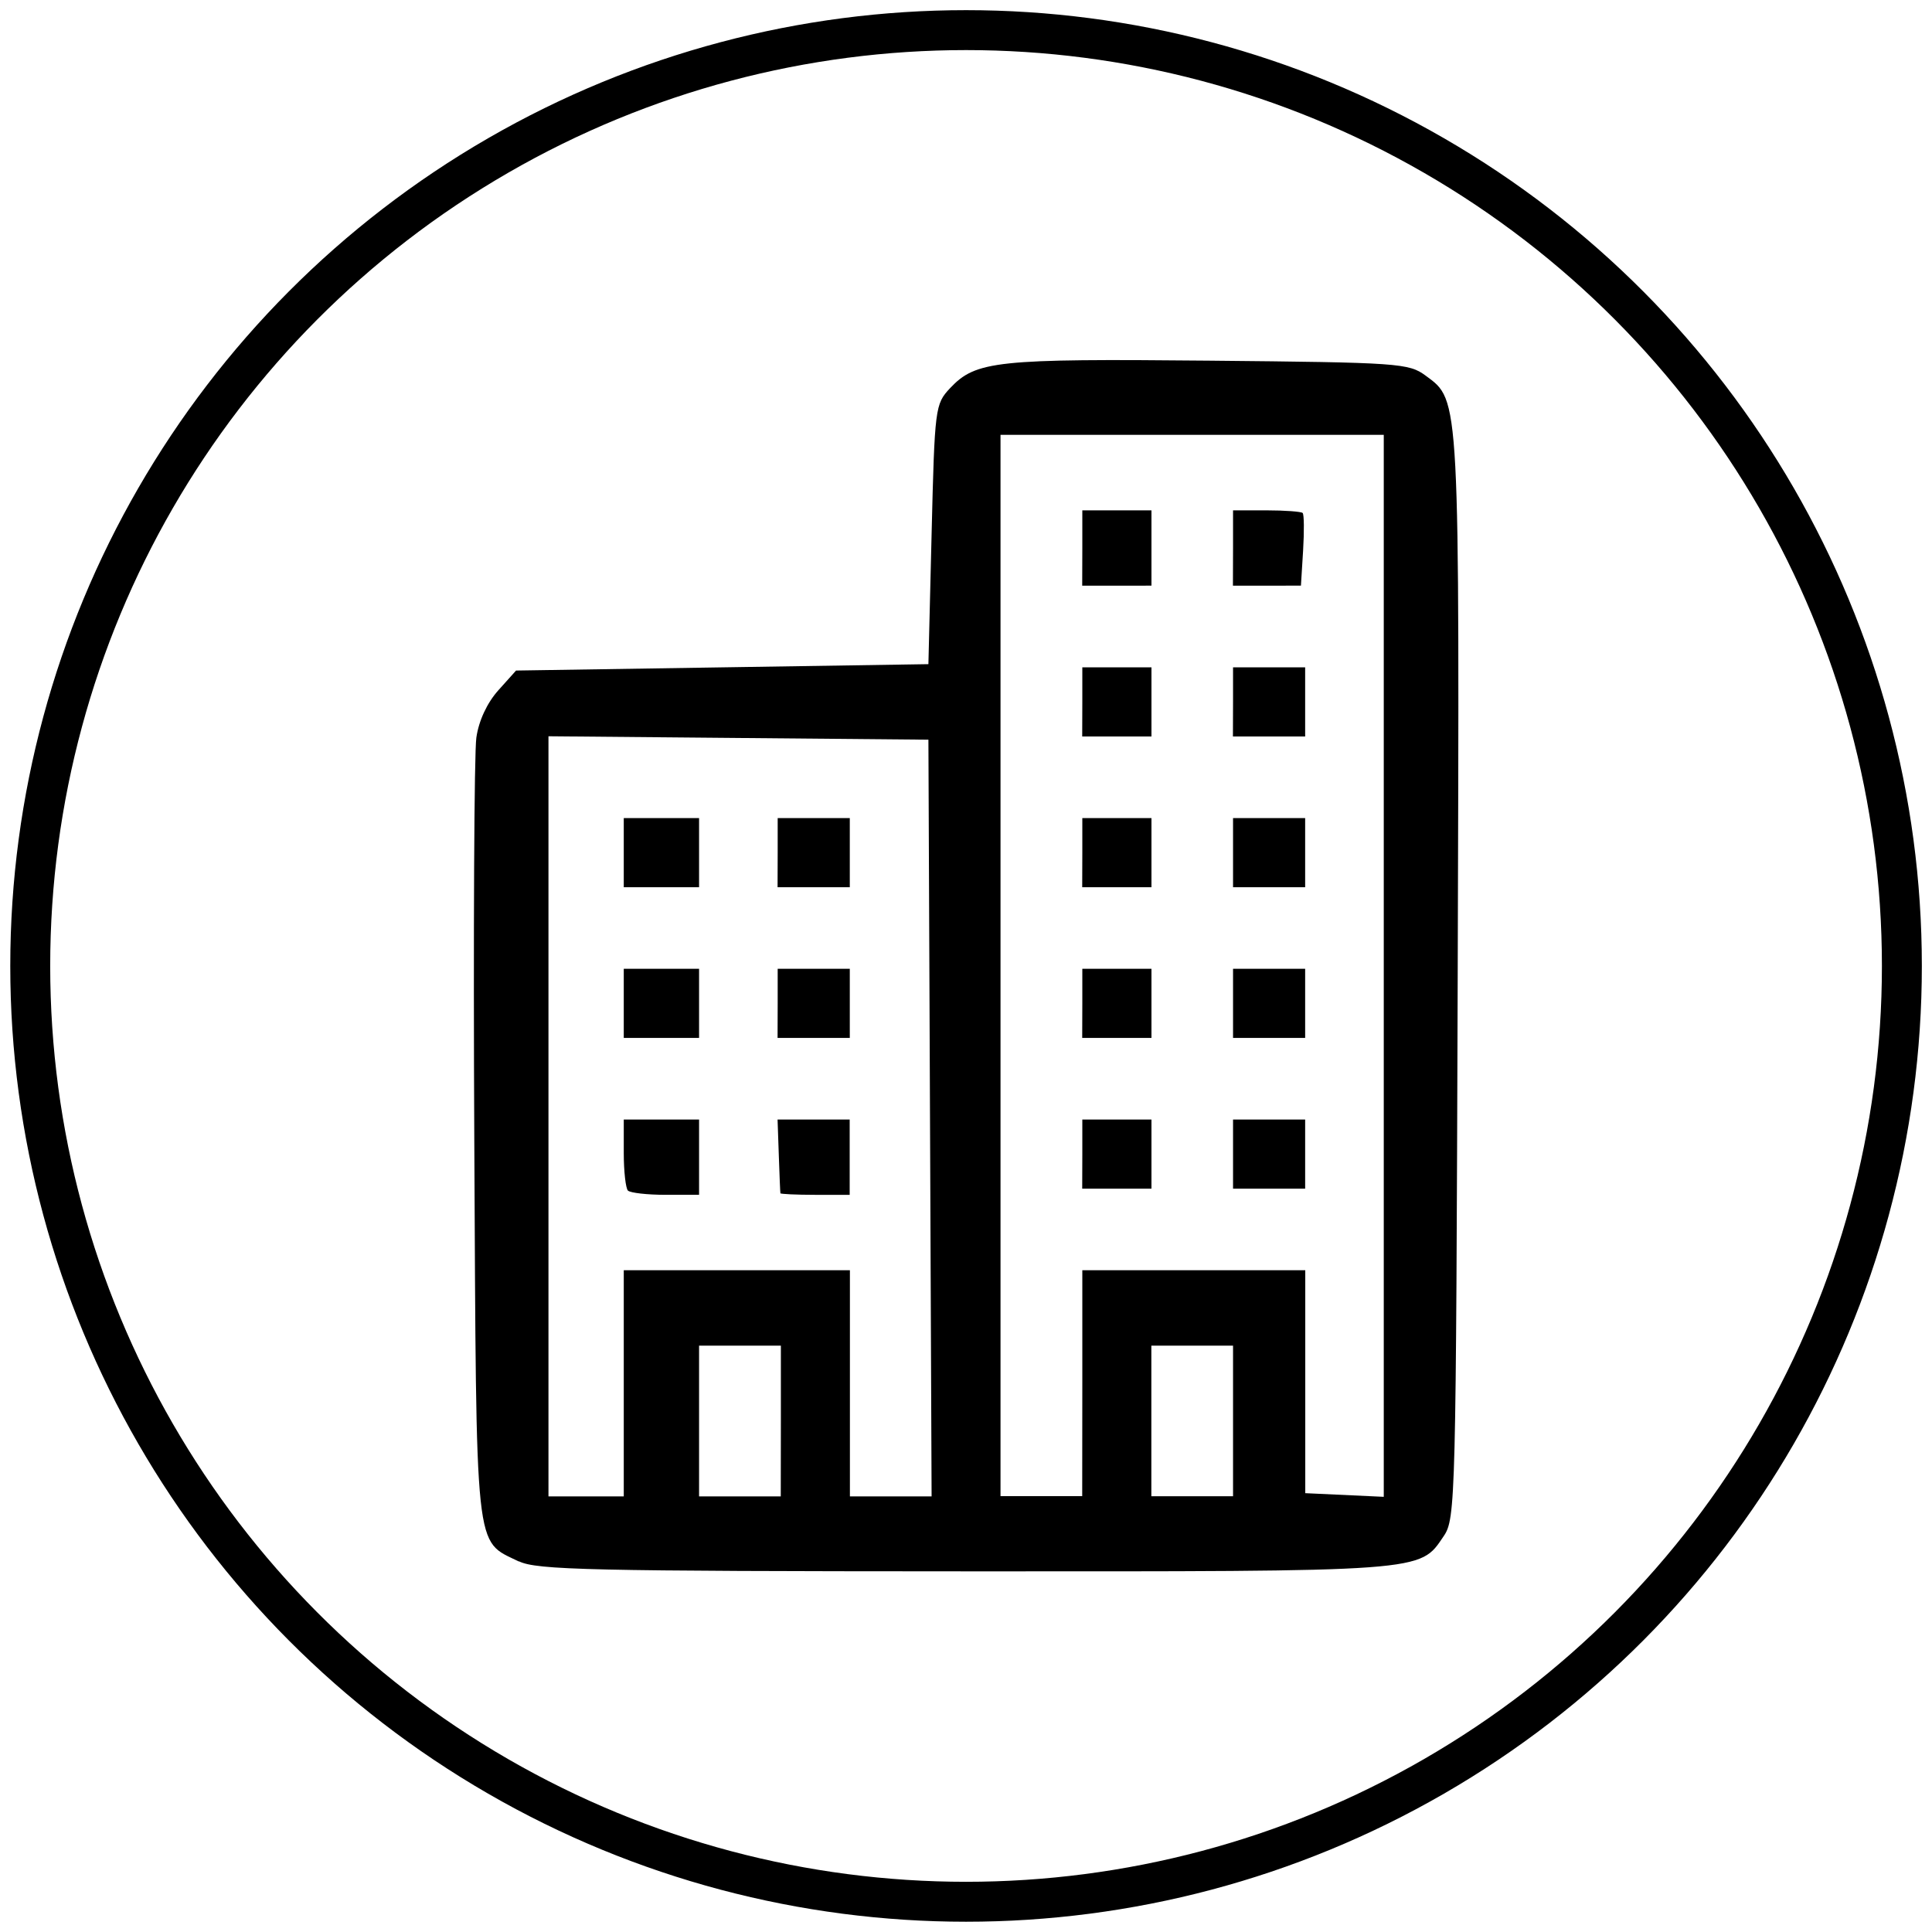 <?xml version="1.0" encoding="UTF-8" standalone="no"?>
<!-- Created with Inkscape (http://www.inkscape.org/) -->

<svg
   xmlns:dc="http://purl.org/dc/elements/1.1/"
   xmlns:cc="http://creativecommons.org/ns#"
   xmlns:rdf="http://www.w3.org/1999/02/22-rdf-syntax-ns#"
   xmlns:svg="http://www.w3.org/2000/svg"
   xmlns="http://www.w3.org/2000/svg"
   xmlns:sodipodi="http://sodipodi.sourceforge.net/DTD/sodipodi-0.dtd"
   xmlns:inkscape="http://www.inkscape.org/namespaces/inkscape"
   width="64"
   height="64"
   viewBox="0 0 16.933 16.933"
   version="1.1"
   id="svg8"
   inkscape:version="0.92.4 (5da689c313, 2019-01-14)"
   sodipodi:docname="batiment.svg">
  <defs
     id="defs2" />
  <sodipodi:namedview
     id="base"
     pagecolor="#ffffff"
     bordercolor="#666666"
     borderopacity="1.0"
     inkscape:pageopacity="0.0"
     inkscape:pageshadow="2"
     inkscape:zoom="4"
     inkscape:cx="108.483"
     inkscape:cy="37.118853"
     inkscape:document-units="mm"
     inkscape:current-layer="layer1"
     showgrid="true"
     units="px"
     showguides="true"
     inkscape:guide-bbox="true"
     inkscape:window-width="1920"
     inkscape:window-height="1017"
     inkscape:window-x="862"
     inkscape:window-y="2152"
     inkscape:window-maximized="1"
     inkscape:snap-global="false">
    <inkscape:grid
       type="xygrid"
       id="grid828" />
    <sodipodi:guide
       position="0,6.615"
       orientation="1,0"
       id="guide4533"
       inkscape:locked="false" />
    <sodipodi:guide
       position="15.875,0"
       orientation="0,1"
       id="guide4535"
       inkscape:locked="false" />
  </sodipodi:namedview>
  <g
     inkscape:label="Calque 1"
     inkscape:groupmode="layer"
     id="layer1"
     transform="translate(0,-280.067)">
    <ellipse
       style="fill:none;fill-opacity:0.737;stroke:#000000;stroke-width:0.35;stroke-miterlimit:4;stroke-dasharray:none;stroke-opacity:1"
       id="path4539"
       cx="8.467"
       cy="288.533"
       rx="8.202"
       ry="8.202" />
    <path
       style="fill:#000000;stroke-width:0.055"
       d="m 4.548,293.753 c -0.392,-0.193 -0.372,-0.009 -0.391,-3.681 -0.009,-1.816 -0.001,-3.409 0.018,-3.54 0.021,-0.148 0.094,-0.304 0.191,-0.413 l 0.157,-0.175 1.807,-0.028 1.807,-0.028 0.028,-1.138 c 0.027,-1.113 0.031,-1.141 0.162,-1.281 0.226,-0.24 0.406,-0.259 2.27,-0.241 1.67,0.016 1.75,0.022 1.899,0.132 0.301,0.223 0.296,0.141 0.28,5.273 -0.015,4.598 -0.018,4.744 -0.123,4.898 -0.213,0.315 -0.138,0.309 -4.198,0.308 -3.286,-9.5e-4 -3.752,-0.012 -3.907,-0.088 z m 0.919,-1.562 v -0.991 h 0.991 0.991 v 0.991 0.991 h 0.358 0.358 l -0.014,-3.316 -0.014,-3.316 -1.665,-0.015 -1.665,-0.015 v 3.331 3.331 H 5.137 5.467 Z m 0.037,-1.688 c -0.02,-0.02 -0.037,-0.169 -0.037,-0.33 v -0.294 h 0.33 0.33 v 0.33 0.33 H 5.834 c -0.161,0 -0.31,-0.017 -0.33,-0.037 z m 1.336,0.023 c -0.002,-0.008 -0.008,-0.156 -0.014,-0.33 l -0.011,-0.317 0.316,5e-5 0.316,2e-5 v 0.33 0.33 h -0.303 c -0.166,0 -0.304,-0.007 -0.306,-0.014 z m -1.373,-1.665 v -0.303 H 5.797 6.127 v 0.303 0.303 H 5.797 5.467 Z m 1.349,0 v -0.303 h 0.316 0.316 v 0.303 0.303 H 7.132 6.815 Z m -1.349,-1.321 v -0.303 H 5.797 6.127 v 0.303 0.303 H 5.797 5.467 Z m 1.349,0 v -0.303 h 0.316 0.316 v 0.303 0.303 H 7.132 6.815 Z m 0.028,4.981 v -0.66 H 6.485 6.127 v 0.66 0.661 H 6.485 6.843 Z m 2.642,-0.33 v -0.991 l 0.977,-3e-5 0.977,-4e-5 v 0.977 0.977 l 0.344,0.016 0.344,0.016 v -4.654 -4.654 H 10.448 8.769 v 4.651 4.651 h 0.358 0.358 z m 0,-2.009 v -0.303 h 0.303 0.303 v 0.303 0.303 H 9.788 9.485 Z m 1.321,0 v -0.303 h 0.316 0.316 v 0.303 0.303 h -0.316 -0.316 z m -1.321,-1.321 v -0.303 h 0.303 0.303 v 0.303 0.303 H 9.788 9.485 Z m 1.321,0 v -0.303 h 0.316 0.316 v 0.303 0.303 h -0.316 -0.316 z m -1.321,-1.321 v -0.303 h 0.303 0.303 v 0.303 0.303 H 9.788 9.485 Z m 1.321,0 v -0.303 h 0.316 0.316 v 0.303 0.303 h -0.316 -0.316 z m -1.321,-1.321 v -0.303 h 0.303 0.303 v 0.303 0.303 H 9.788 9.485 Z m 1.321,0 v -0.303 h 0.316 0.316 v 0.303 0.303 H 11.122 10.806 Z m -1.321,-1.349 v -0.33 h 0.303 0.303 v 0.33 0.33 H 9.788 9.485 Z m 1.321,0 v -0.33 h 0.294 c 0.161,0 0.304,0.011 0.316,0.023 0.013,0.013 0.014,0.161 0.004,0.33 l -0.019,0.307 H 11.103 10.806 Z m 0,7.651 v -0.66 h -0.358 -0.358 v 0.66 0.66 h 0.358 0.358 z"
       id="path5802"
       inkscape:connector-curvature="0"
       sodipodi:nodetypes="ccccccccccccccccccccccccccccccccccscccccscccccccccscccccccccccccccccccccccccccccccccccccccccccccccccccccccccccccccccccccccccccccccccccccccccccccccccccccccccccccccccccccccccccccccccccccccccccccccccccsccccccccccccccc" />
  </g>
</svg>
